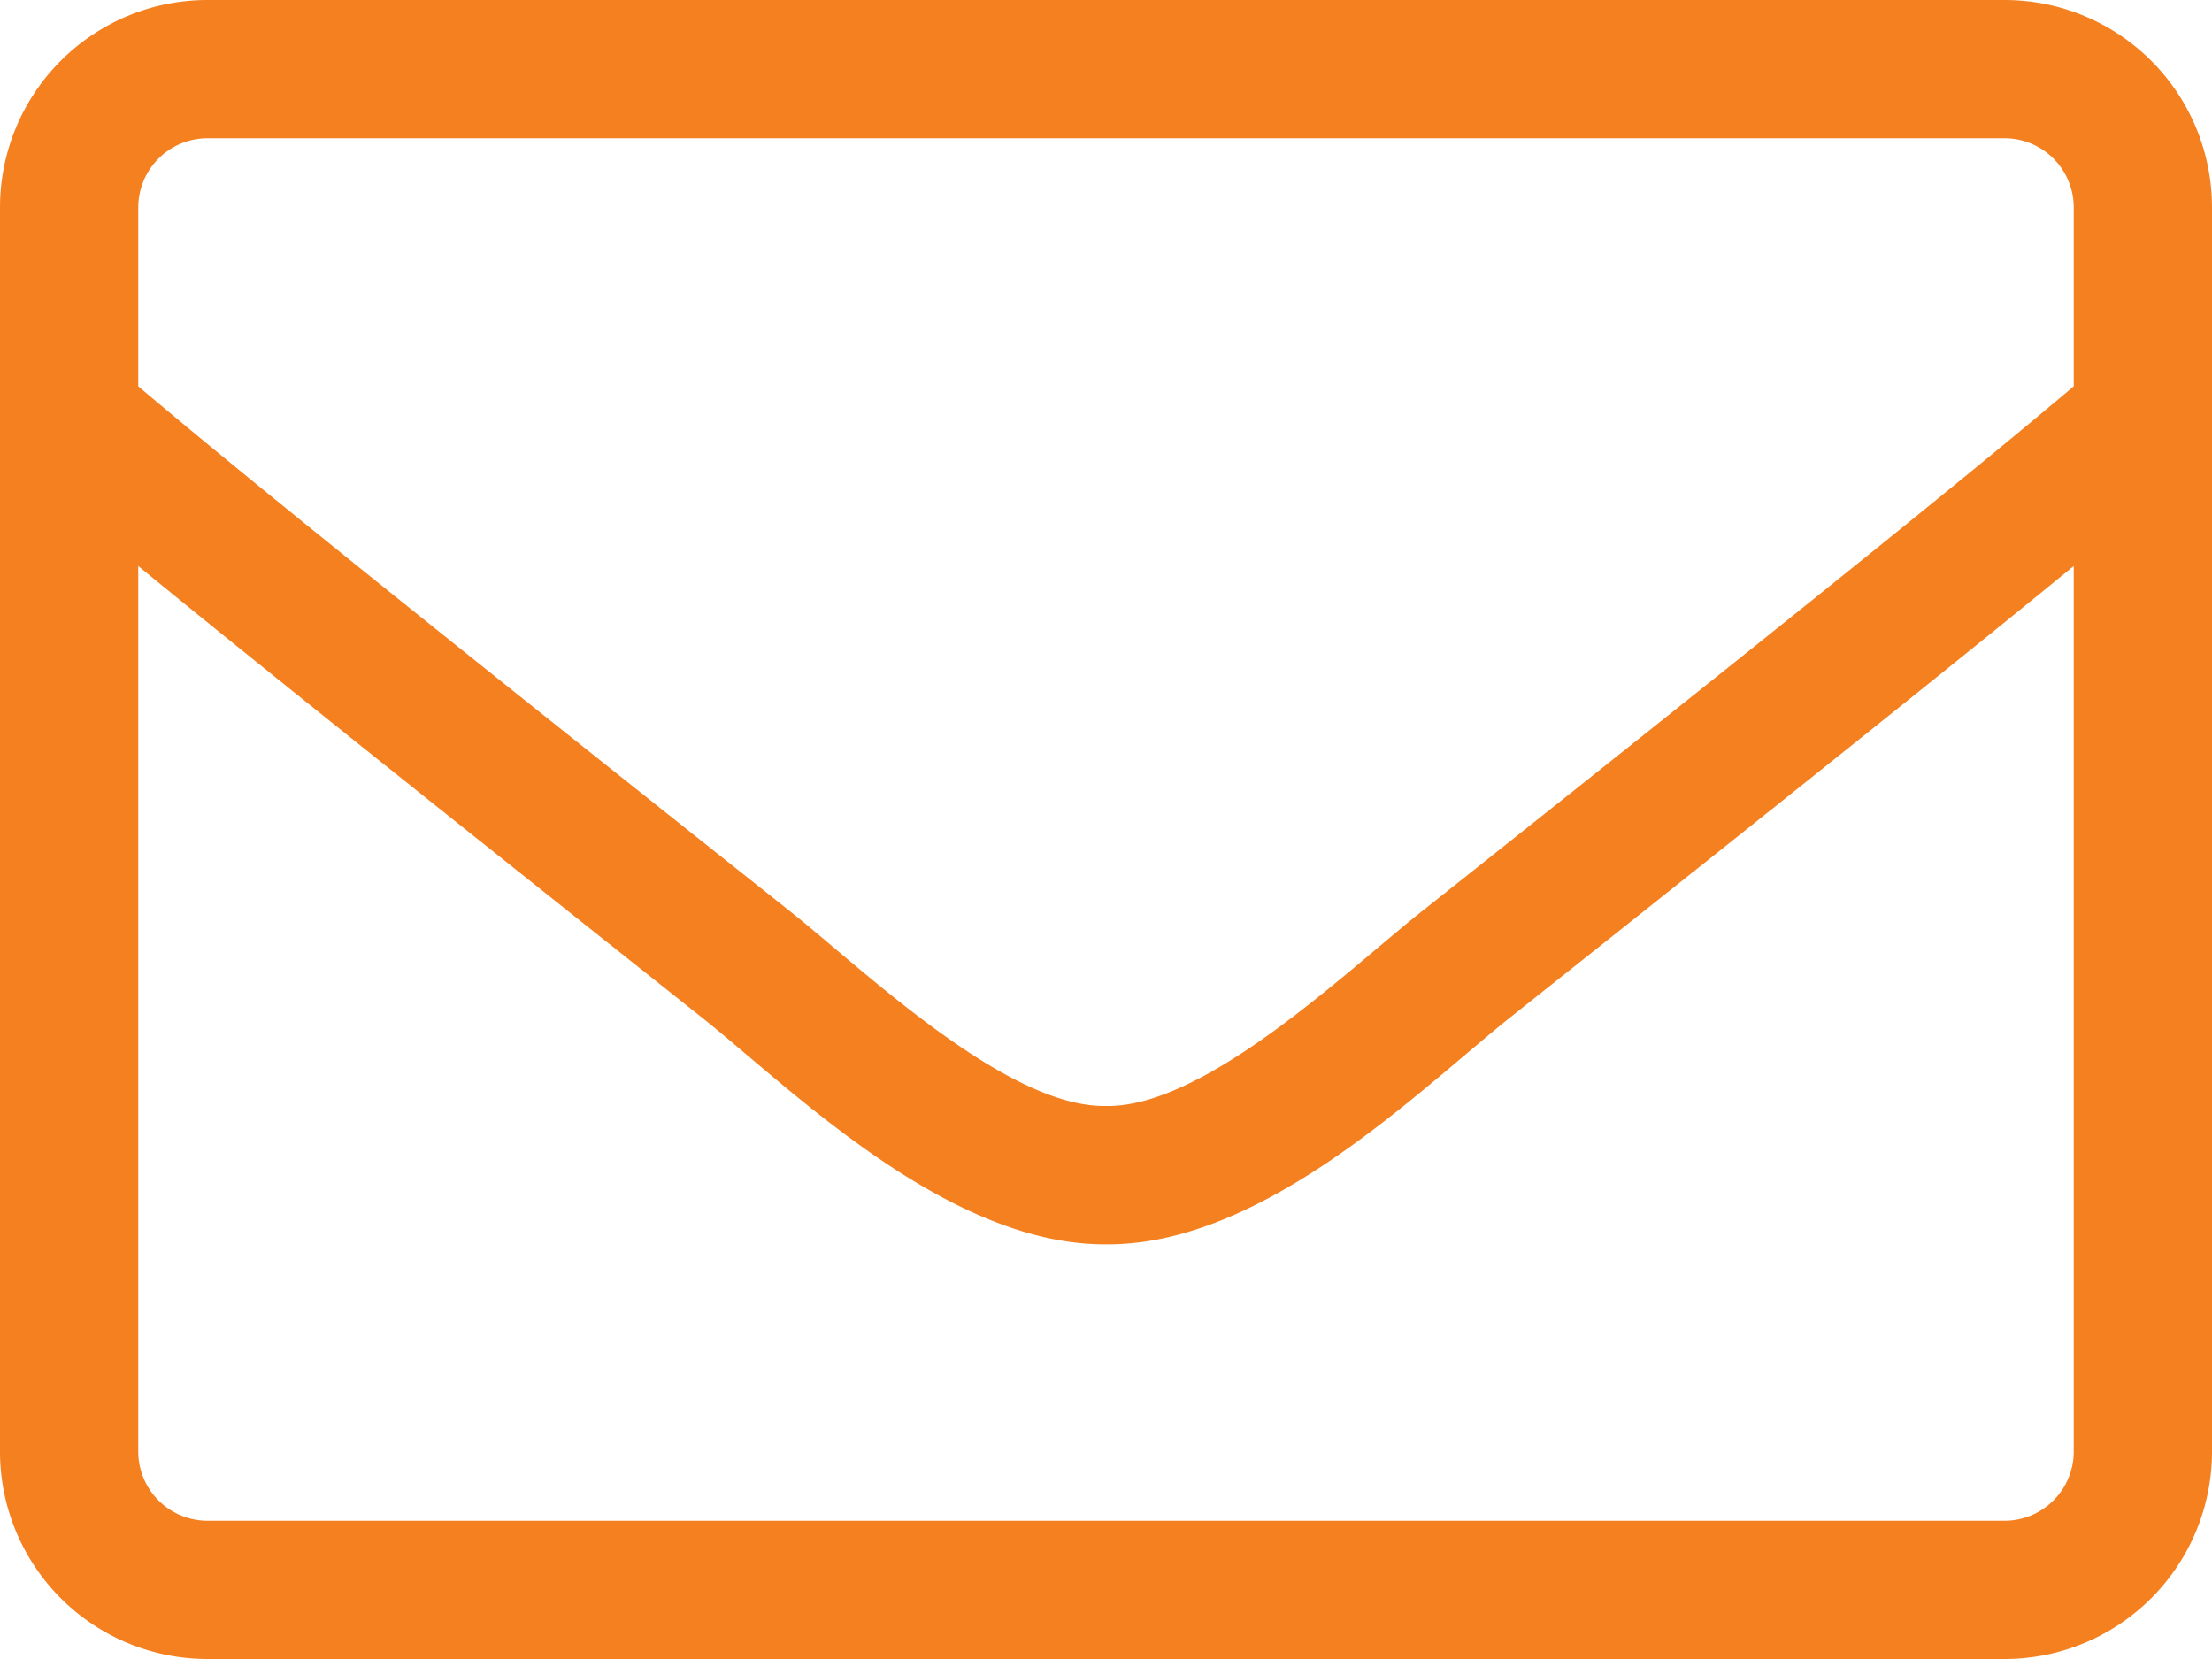 <svg xmlns="http://www.w3.org/2000/svg" width="24" height="18" viewBox="0 0 24 18">
  <path id="Path_2966" data-name="Path 2966" d="M21.75,3H2.25A2.251,2.251,0,0,0,0,5.25v13.5A2.251,2.251,0,0,0,2.25,21h19.5A2.251,2.251,0,0,0,24,18.75V5.25A2.251,2.251,0,0,0,21.75,3ZM2.25,4.5h19.5a.752.752,0,0,1,.75.75V7.191c-1.027.867-2.494,2.062-7.059,5.686C14.648,13.5,13.087,15.019,12,15c-1.088.019-2.653-1.5-3.441-2.123C3.994,9.253,2.527,8.058,1.5,7.191V5.25A.752.752,0,0,1,2.25,4.5Zm19.5,15H2.25a.752.752,0,0,1-.75-.75V9.141c1.069.877,2.756,2.231,6.127,4.908.961.769,2.658,2.461,4.373,2.452,1.706.014,3.389-1.664,4.373-2.452,3.37-2.677,5.058-4.031,6.127-4.908V18.75A.752.752,0,0,1,21.75,19.5Z" transform="translate(0 -3)" fill="#f58020"/>
</svg>
